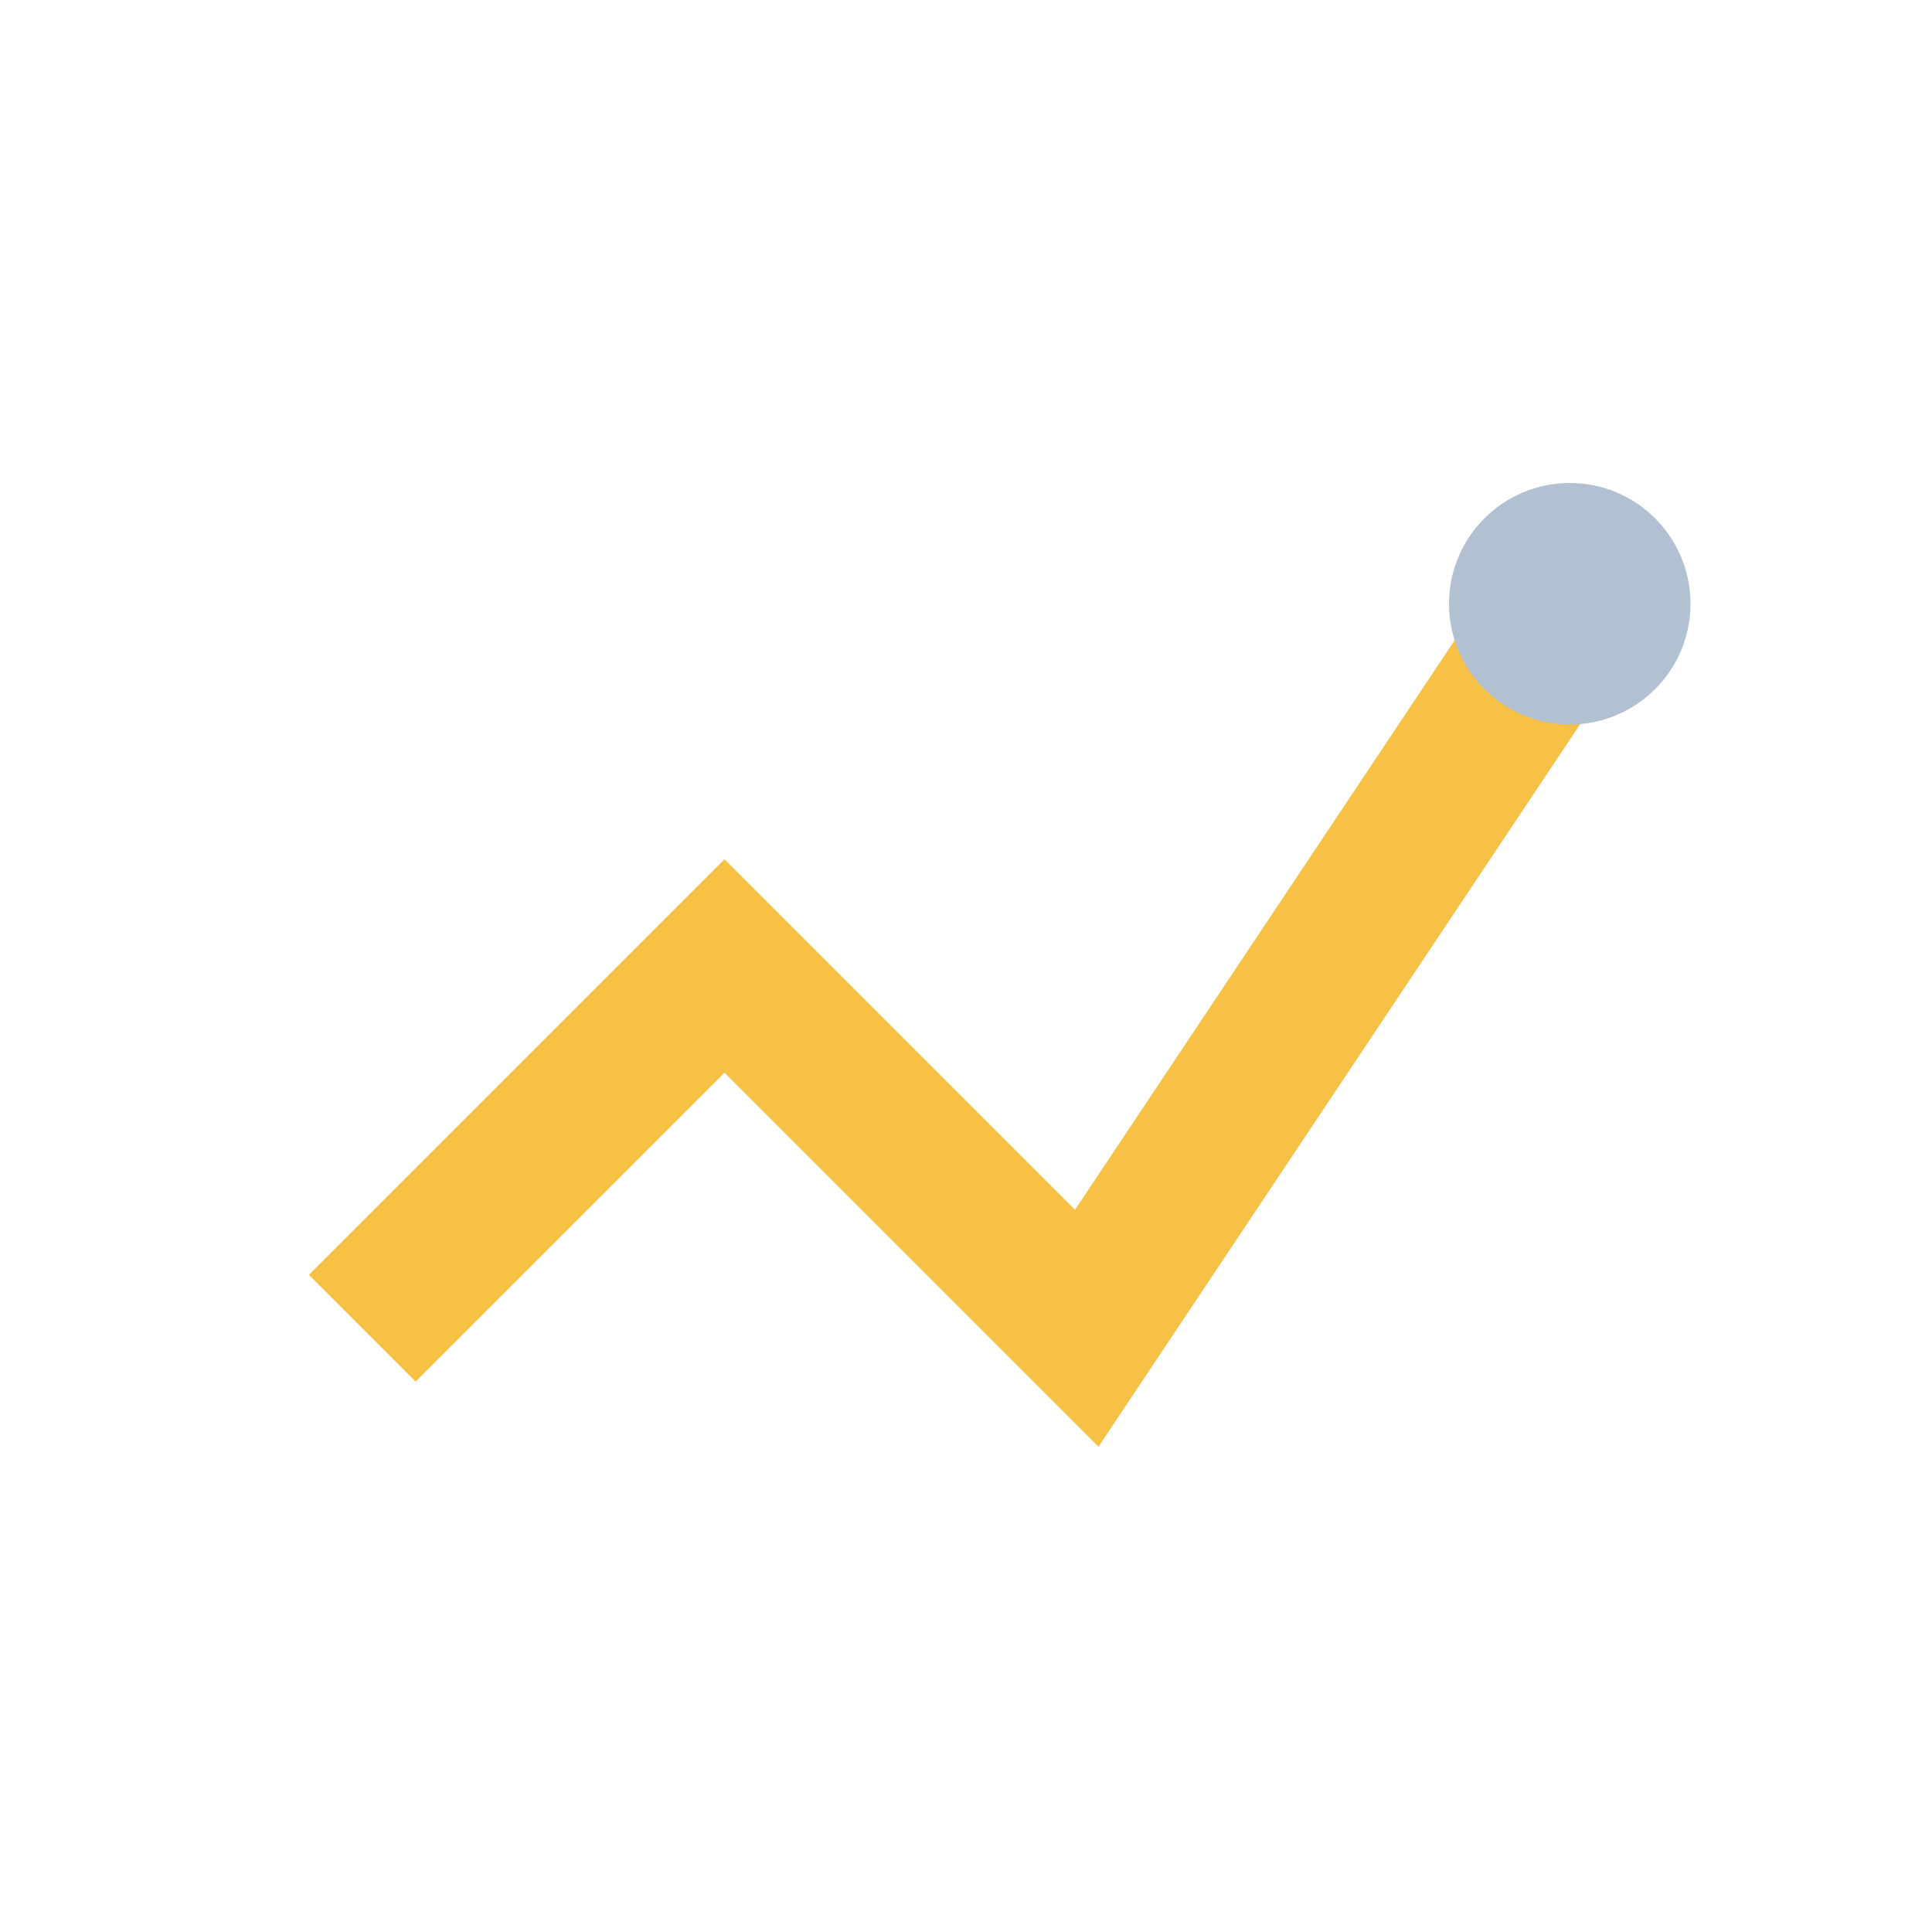 <?xml version="1.0" encoding="UTF-8"?>
<svg xmlns="http://www.w3.org/2000/svg" width="32" height="32" viewBox="0 0 32 32"><path d="M6 22l6-6 6 6 8-12" fill="none" stroke="#F6C145" stroke-width="2.5"/><circle cx="26" cy="10" r="2" fill="#B1C1D1"/></svg>
